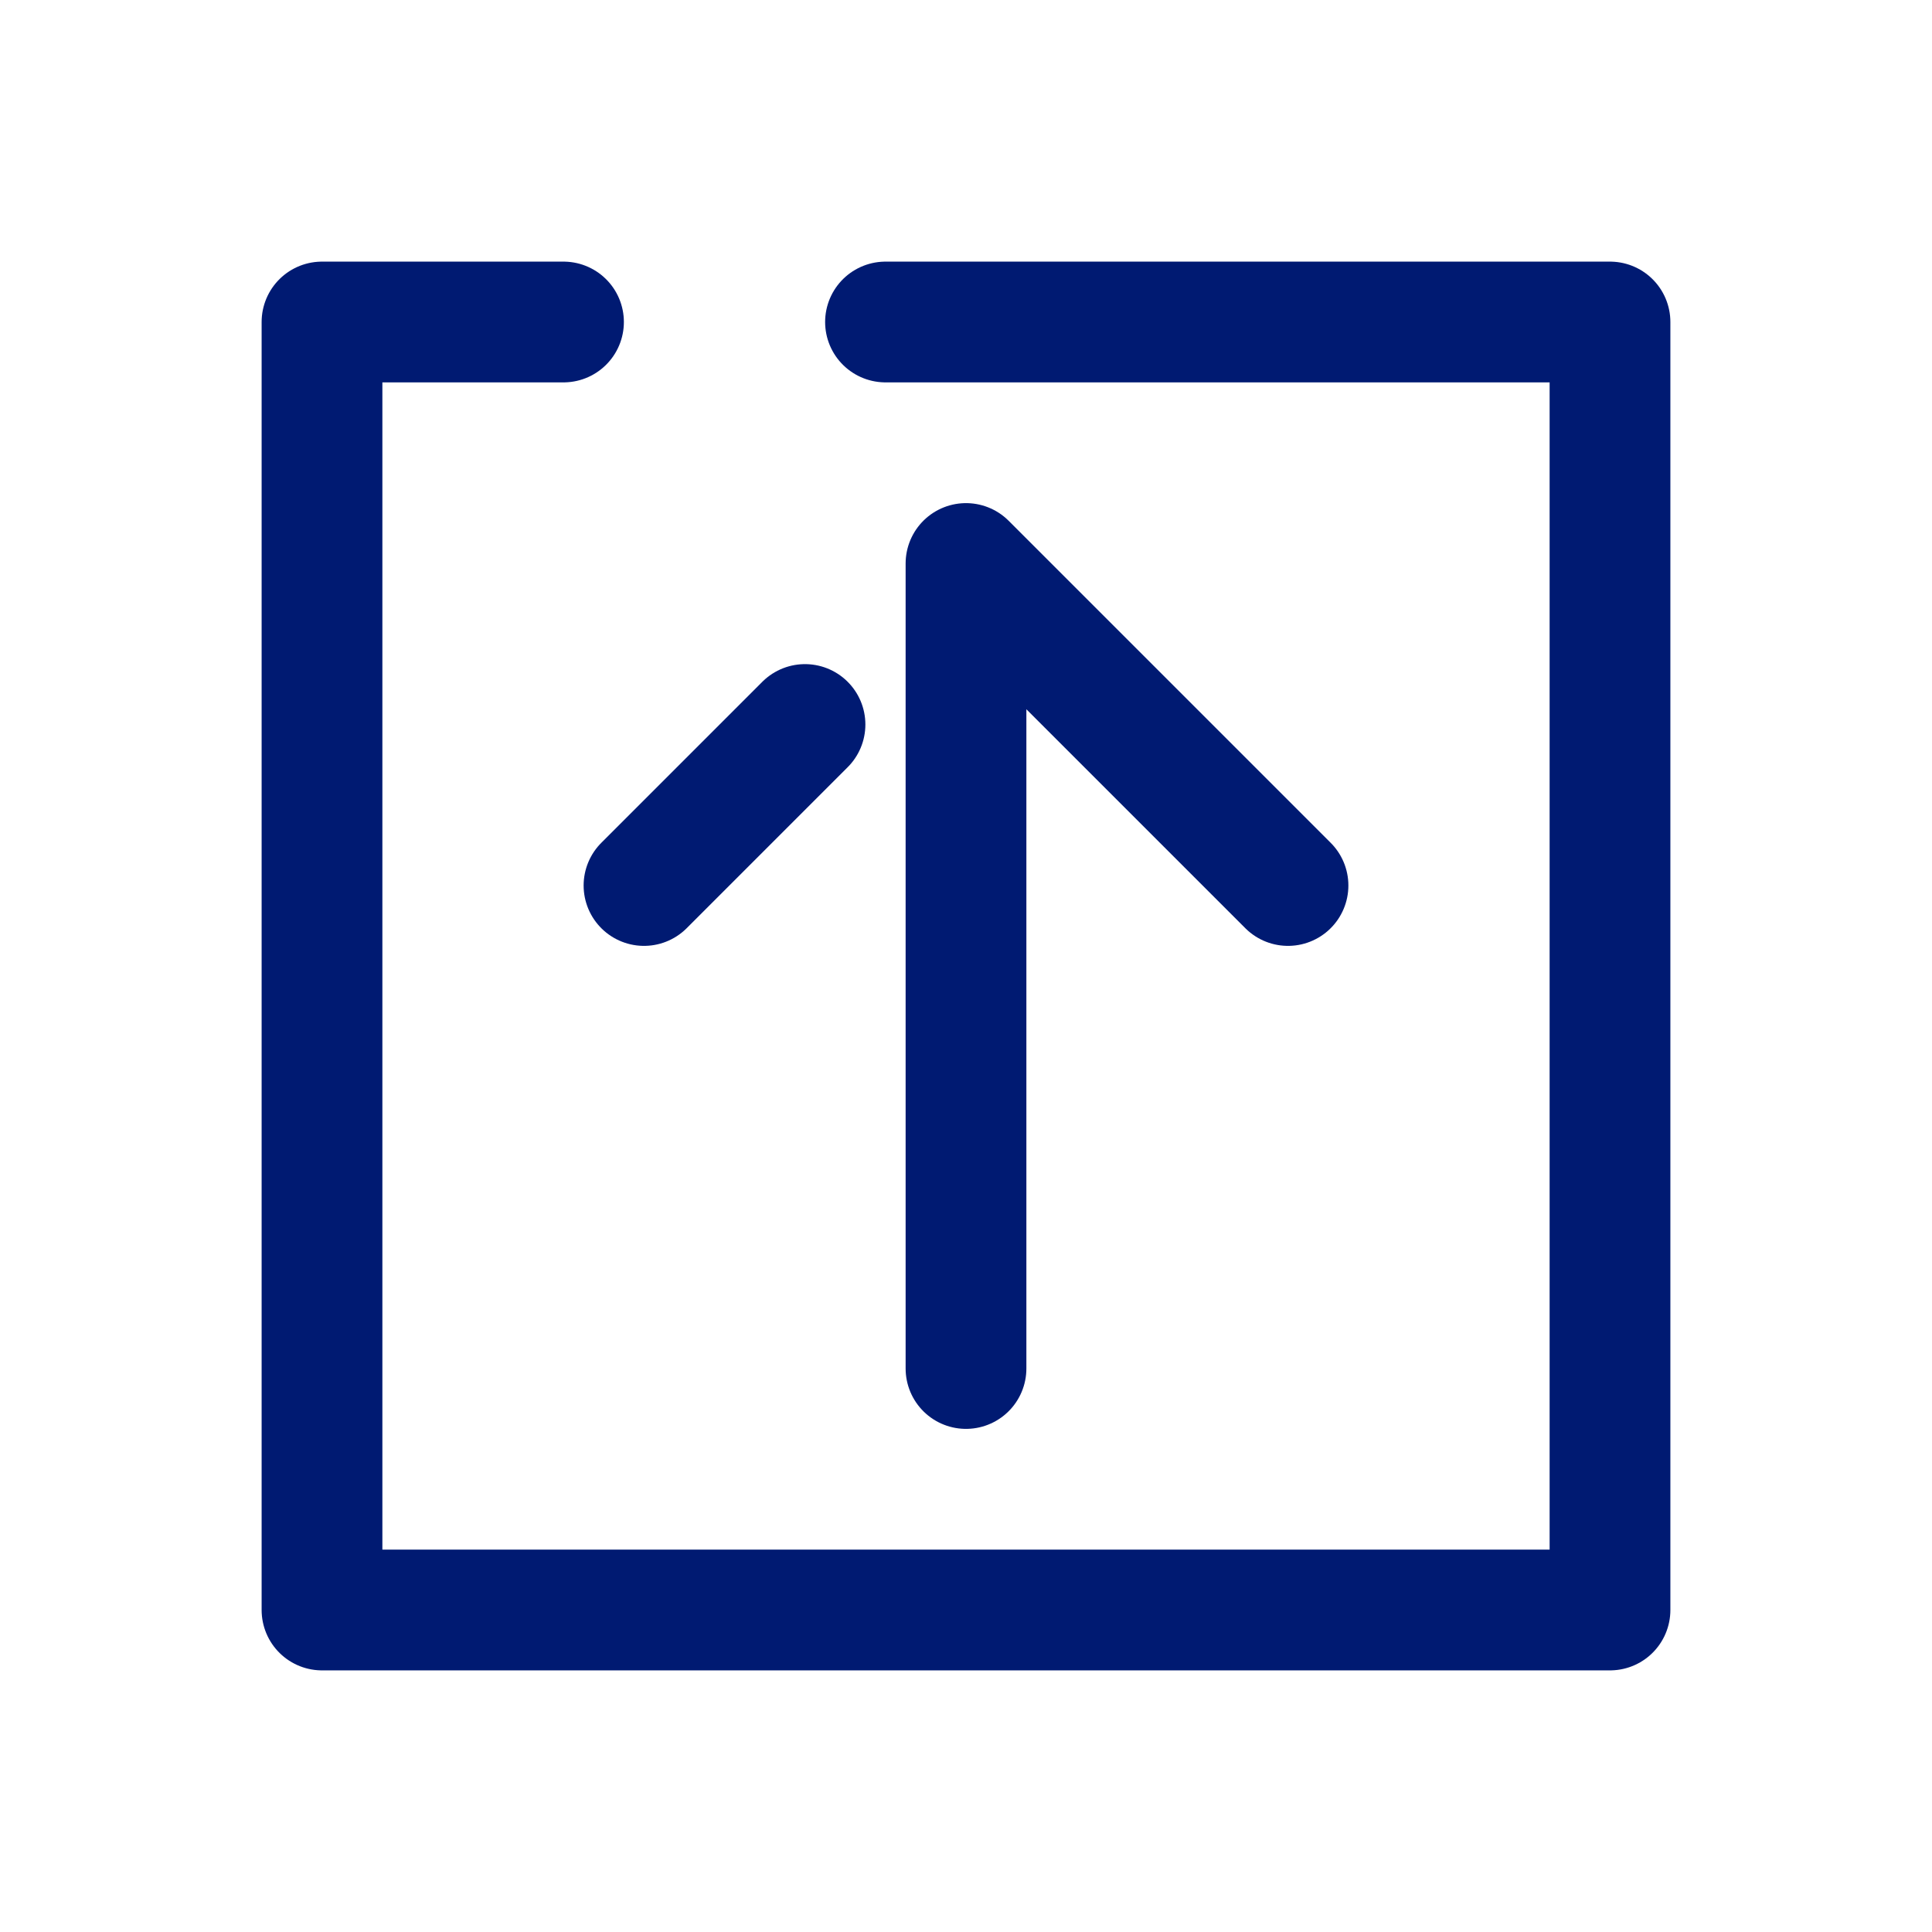 <?xml version="1.0" encoding="utf-8"?>
<svg width="800px" height="800px" viewBox="0 0 24 24" fill="none" xmlns="http://www.w3.org/2000/svg">
<path d="M12 17L12 7L16 11M8 11L10 9M7 4H4V20H20V4H11" stroke="#001A72" stroke-width="1.5" stroke-linecap="round" stroke-linejoin="round"/>
</svg>